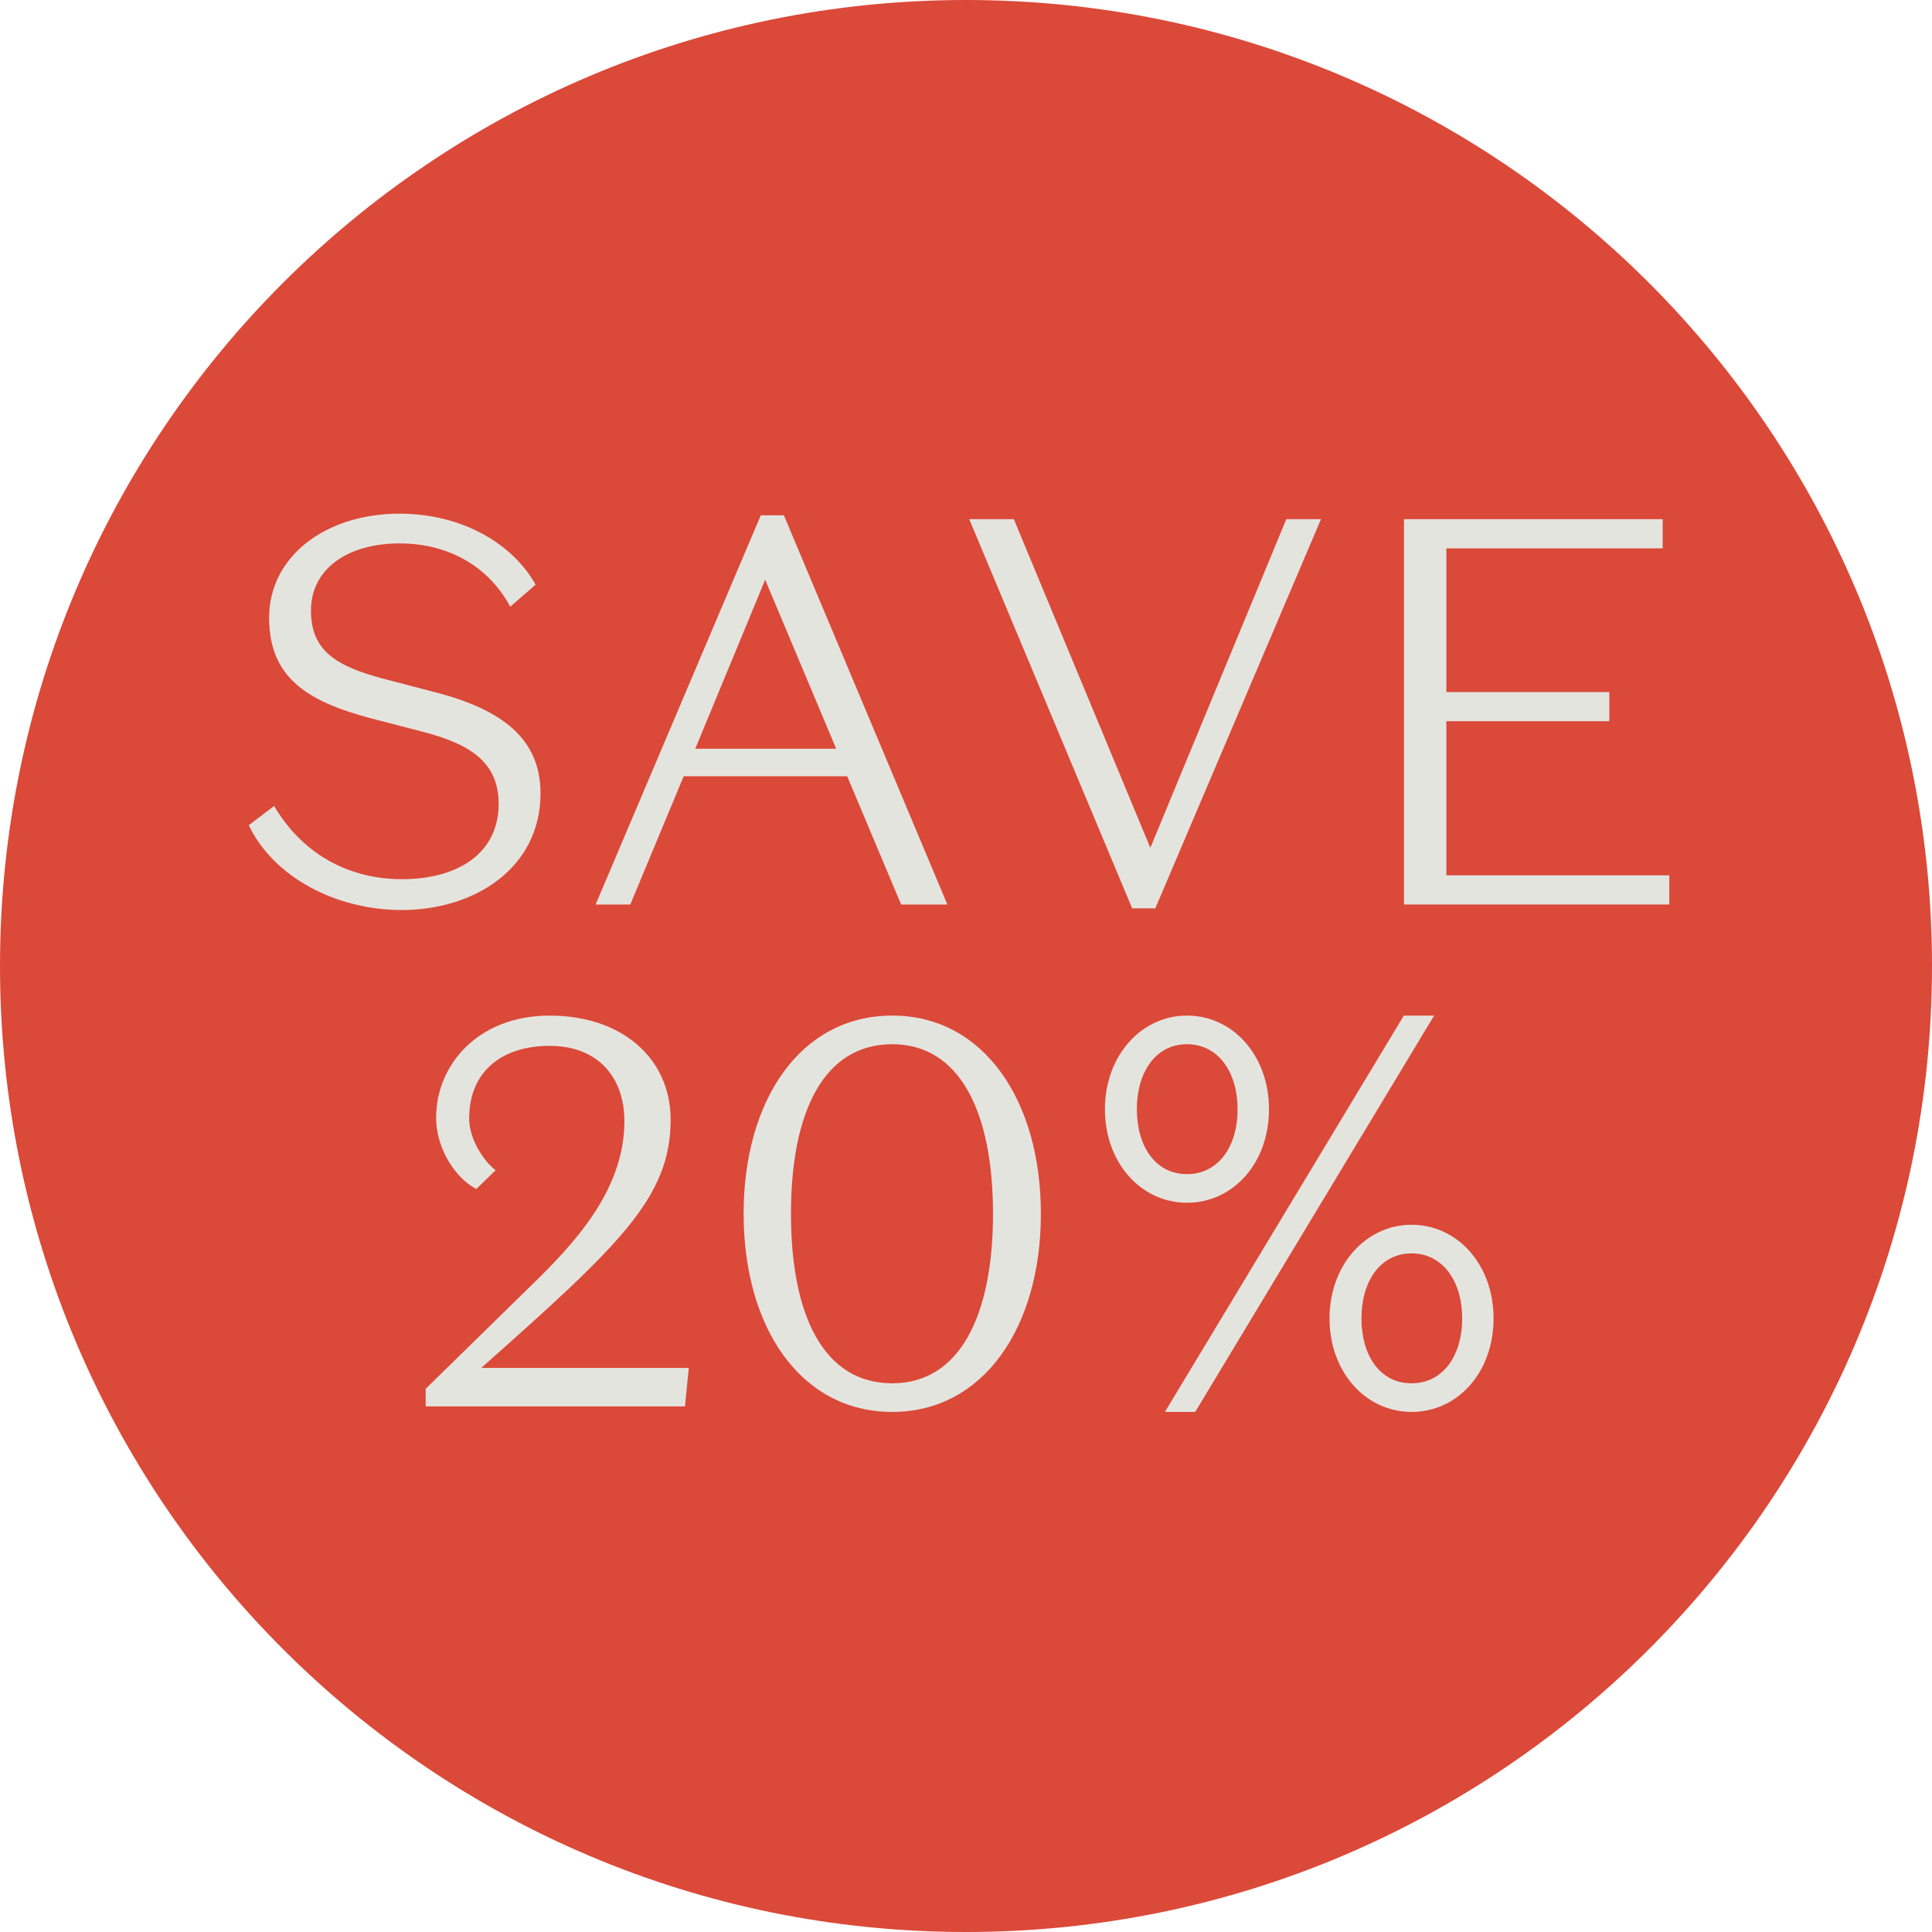 <svg width="150" height="150" viewBox="0 0 150 150" fill="none" xmlns="http://www.w3.org/2000/svg">
<path d="M75 150C116.421 150 150 116.421 150 75C150 33.579 116.421 0 75 0C33.579 0 0 33.579 0 75C0 116.421 33.579 150 75 150Z" fill="#DB4939"/>
<path d="M38.717 62.405C38.717 59.114 36.366 57.747 32.947 56.849L28.844 55.781C23.801 54.456 20.895 52.575 20.895 47.959C20.895 43.216 25.254 39.882 31.024 39.882C35.896 39.882 39.828 42.233 41.581 45.395L39.615 47.105C37.948 43.985 34.828 42.19 31.024 42.19C27.007 42.19 24.143 44.156 24.143 47.404C24.143 50.567 26.152 51.763 29.956 52.746L33.888 53.772C38.931 55.097 41.965 57.319 41.965 61.593C41.965 67.406 36.837 70.654 31.195 70.654C26.066 70.654 21.237 68.089 19.314 64.072L21.28 62.576C23.716 66.679 27.52 68.26 31.195 68.26C35.554 68.26 38.717 66.252 38.717 62.405Z" fill="#E4E4DF"/>
<path d="M59.408 45.011L53.98 58.131H64.921L59.408 45.011ZM69.964 70.226L65.776 60.268H53.082L48.937 70.226H46.244L59.066 40.01H60.861L73.554 70.226H69.964Z" fill="#E4E4DF"/>
<path d="M89.312 65.824L99.869 40.309H102.561L89.697 70.525H87.902L75.251 40.309H78.713L89.312 65.824Z" fill="#E4E4DF"/>
<path d="M109.004 70.226V40.309H129.091V42.575H112.295V53.729H124.946V55.994H112.295V67.961H129.604V70.226H109.004Z" fill="#E4E4DF"/>
<path d="M37.366 106.202H53.479L53.18 109.194H33.05V107.826L41.213 99.834C44.461 96.671 48.478 92.483 48.478 87.055C48.478 83.636 46.427 81.2 42.666 81.2C38.99 81.2 36.426 83.166 36.426 86.842C36.426 88.466 37.58 90.175 38.477 90.859L36.982 92.312C35.529 91.586 33.862 89.363 33.862 86.756C33.862 82.696 37.11 78.85 42.666 78.85C48.35 78.85 52.068 82.226 52.068 86.927C52.068 92.996 48.094 96.671 37.366 106.202Z" fill="#E4E4DF"/>
<path d="M57.735 94.235C57.735 85.431 62.137 78.85 69.275 78.85C76.369 78.85 80.814 85.431 80.814 94.235C80.814 103.04 76.369 109.621 69.275 109.621C62.137 109.621 57.735 103.04 57.735 94.235ZM61.411 94.235C61.411 102.185 63.975 107.399 69.275 107.399C74.489 107.399 77.096 102.185 77.096 94.235C77.096 86.286 74.489 81.072 69.275 81.072C63.975 81.072 61.411 86.286 61.411 94.235Z" fill="#E4E4DF"/>
<path d="M92.796 109.621H90.445L108.994 78.85H111.344L92.796 109.621ZM85.787 86.115C85.787 81.969 88.607 78.85 92.154 78.85C95.745 78.85 98.523 81.969 98.523 86.115C98.523 90.303 95.745 93.381 92.154 93.381C88.607 93.381 85.787 90.303 85.787 86.115ZM96.087 86.115C96.087 83.252 94.591 81.072 92.154 81.072C89.718 81.072 88.265 83.252 88.265 86.115C88.265 89.021 89.718 91.158 92.154 91.158C94.591 91.158 96.087 89.021 96.087 86.115ZM103.224 102.356C103.224 98.21 106.045 95.09 109.592 95.09C113.182 95.09 115.96 98.21 115.96 102.356C115.96 106.544 113.182 109.621 109.592 109.621C106.045 109.621 103.224 106.544 103.224 102.356ZM113.524 102.356C113.524 99.492 112.028 97.313 109.592 97.313C107.156 97.313 105.703 99.492 105.703 102.356C105.703 105.262 107.156 107.399 109.592 107.399C112.028 107.399 113.524 105.262 113.524 102.356Z" fill="#E4E4DF"/>
</svg>
